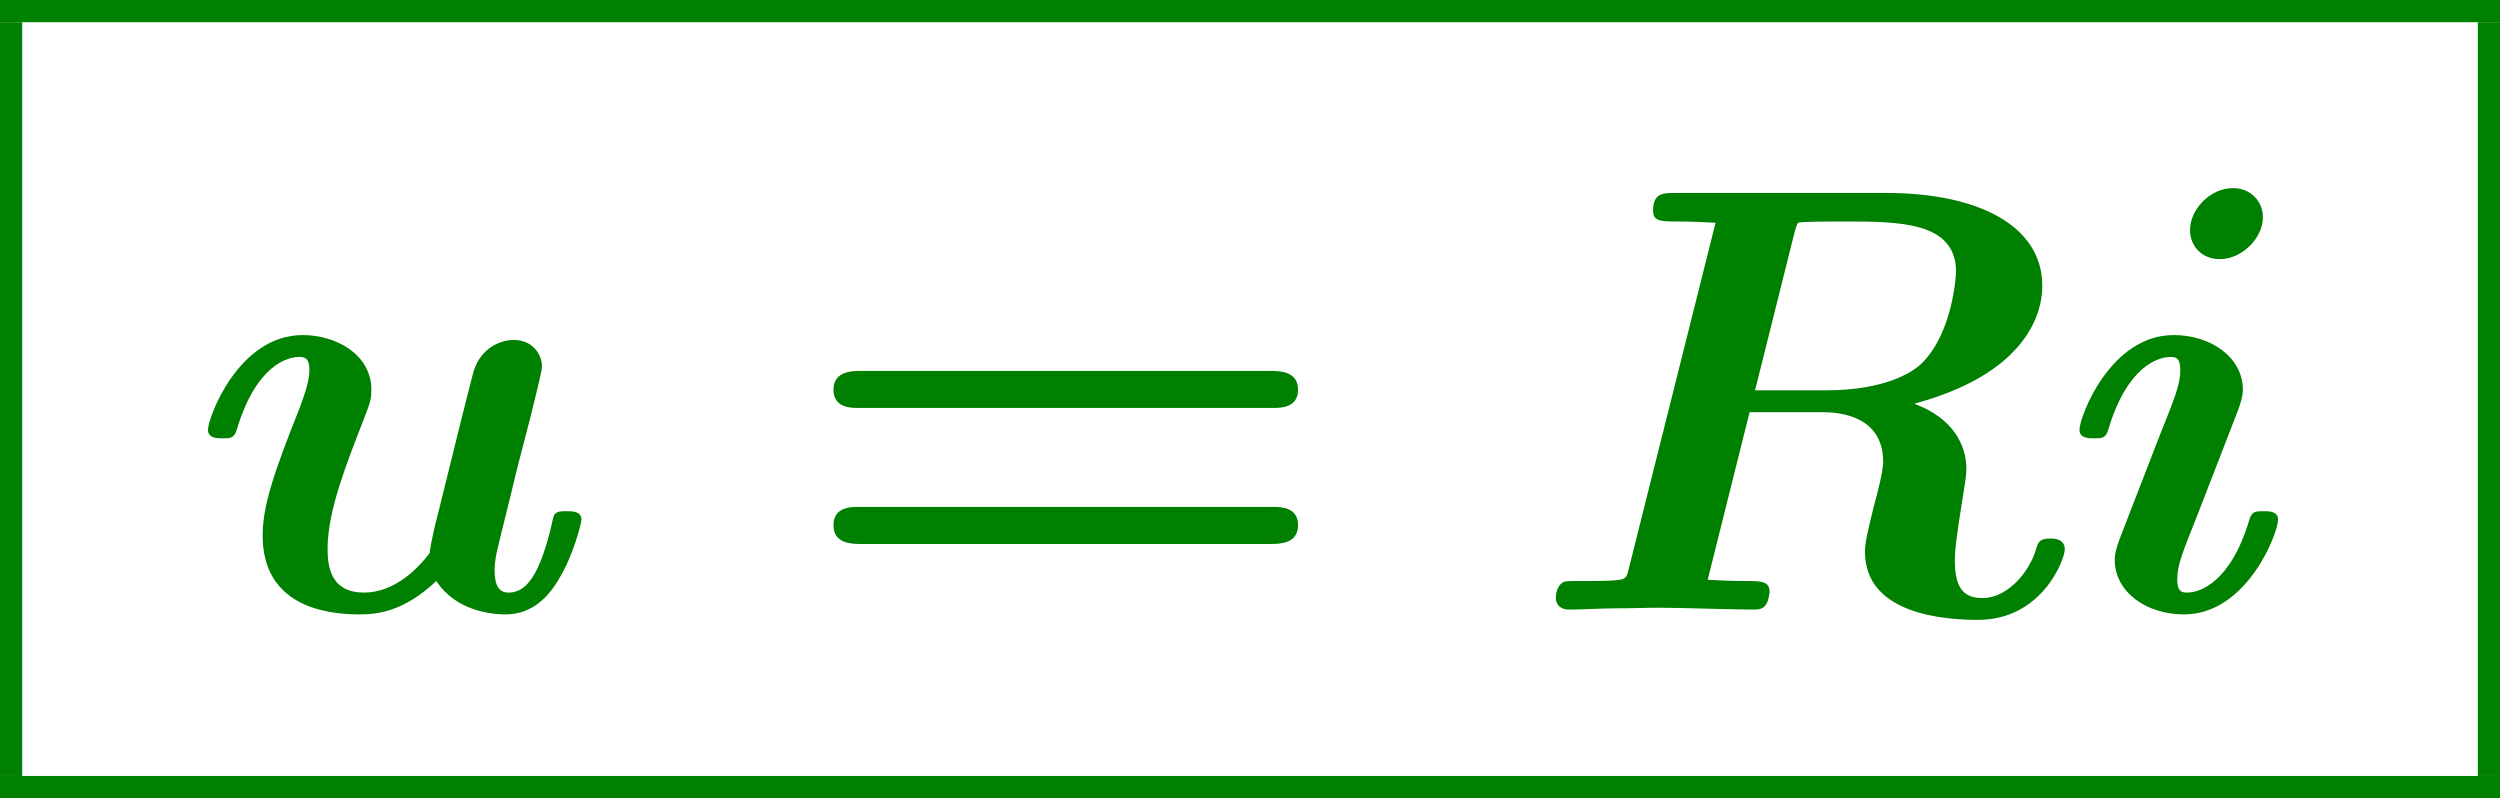 <?xml version='1.0' encoding='UTF-8'?>
<!-- This file was generated by dvisvgm 1.15.1 -->
<svg height='14.337pt' version='1.1' viewBox='210.671 71.341 44.909 14.337' width='44.909pt' xmlns='http://www.w3.org/2000/svg' xmlns:xlink='http://www.w3.org/1999/xlink'>
<defs>
<path d='M4.756 -6.775C4.8 -6.927 4.811 -6.938 4.822 -6.949C4.887 -6.971 5.367 -6.971 5.64 -6.971C6.633 -6.971 7.658 -6.971 7.658 -6.065C7.658 -6.055 7.615 -4.996 7.047 -4.429C6.895 -4.276 6.404 -3.938 5.313 -3.938H4.047L4.756 -6.775ZM6.905 -3.698C8.858 -4.222 9.207 -5.258 9.207 -5.815C9.207 -6.905 8.04 -7.484 6.404 -7.484H2.618C2.4 -7.484 2.215 -7.484 2.215 -7.167C2.215 -6.971 2.356 -6.971 2.673 -6.971C2.902 -6.971 3.109 -6.96 3.338 -6.949L1.778 -0.731C1.735 -0.556 1.724 -0.545 1.527 -0.524C1.342 -0.513 1.124 -0.513 0.949 -0.513C0.665 -0.513 0.644 -0.513 0.6 -0.491C0.469 -0.415 0.469 -0.24 0.469 -0.196C0.469 -0.175 0.48 0 0.709 0C0.982 0 1.265 -0.022 1.538 -0.022C1.8 -0.022 2.073 -0.033 2.335 -0.033C2.705 -0.033 3.633 0 4.004 0C4.091 0 4.178 0 4.233 -0.076C4.287 -0.131 4.309 -0.305 4.309 -0.316C4.309 -0.513 4.156 -0.513 3.862 -0.513C3.633 -0.513 3.425 -0.524 3.196 -0.535L3.949 -3.545H5.269C5.585 -3.545 6.349 -3.469 6.349 -2.651C6.349 -2.498 6.251 -2.105 6.175 -1.833C6.065 -1.375 6.022 -1.211 6.022 -1.036C6.022 0.098 7.484 0.185 8.051 0.185C9.207 0.185 9.611 -0.905 9.611 -1.08C9.611 -1.276 9.415 -1.276 9.349 -1.276C9.164 -1.276 9.131 -1.222 9.087 -1.058C8.945 -0.622 8.553 -0.207 8.138 -0.207C7.844 -0.207 7.636 -0.327 7.636 -0.873C7.636 -1.036 7.647 -1.211 7.789 -2.084C7.811 -2.215 7.844 -2.422 7.844 -2.52C7.844 -2.945 7.615 -3.436 6.905 -3.698Z' id='g0-82'/>
<path d='M3.644 -7.047C3.644 -7.342 3.415 -7.571 3.109 -7.571C2.695 -7.571 2.335 -7.189 2.335 -6.818C2.335 -6.524 2.553 -6.295 2.869 -6.295C3.273 -6.295 3.644 -6.676 3.644 -7.047ZM3.916 -1.615C3.916 -1.767 3.753 -1.767 3.655 -1.767C3.524 -1.767 3.447 -1.767 3.404 -1.625C3.065 -0.48 2.509 -0.305 2.28 -0.305C2.171 -0.305 2.105 -0.338 2.105 -0.545C2.105 -0.796 2.204 -1.036 2.465 -1.691L3.196 -3.578C3.251 -3.72 3.284 -3.851 3.284 -3.949C3.284 -4.527 2.716 -4.931 2.04 -4.931C0.905 -4.931 0.349 -3.469 0.349 -3.229C0.349 -3.076 0.513 -3.076 0.611 -3.076C0.742 -3.076 0.818 -3.076 0.862 -3.218C1.2 -4.364 1.756 -4.538 1.985 -4.538C2.095 -4.538 2.16 -4.505 2.16 -4.298C2.16 -4.047 2.062 -3.807 1.8 -3.153L1.069 -1.265C1.015 -1.124 0.982 -0.993 0.982 -0.895C0.982 -0.316 1.549 0.087 2.225 0.087C3.36 0.087 3.916 -1.375 3.916 -1.615Z' id='g0-105'/>
<path d='M6.142 -3.458C6.218 -3.764 6.349 -4.287 6.349 -4.364C6.349 -4.593 6.175 -4.844 5.836 -4.844C5.662 -4.844 5.258 -4.745 5.116 -4.265C5.073 -4.113 4.582 -2.138 4.495 -1.778C4.429 -1.527 4.353 -1.211 4.331 -1.015C4.135 -0.753 3.709 -0.305 3.153 -0.305C2.509 -0.305 2.498 -0.851 2.498 -1.102C2.498 -1.767 2.836 -2.618 3.142 -3.404C3.251 -3.687 3.284 -3.764 3.284 -3.949C3.284 -4.582 2.651 -4.931 2.051 -4.931C0.895 -4.931 0.349 -3.447 0.349 -3.229C0.349 -3.076 0.513 -3.076 0.611 -3.076C0.742 -3.076 0.818 -3.076 0.862 -3.218C1.222 -4.429 1.811 -4.538 1.985 -4.538C2.062 -4.538 2.171 -4.538 2.171 -4.309C2.171 -4.058 2.04 -3.753 1.996 -3.622C1.538 -2.476 1.331 -1.865 1.331 -1.331C1.331 -0.087 2.422 0.087 3.065 0.087C3.382 0.087 3.862 0.044 4.451 -0.513C4.8 0.022 5.433 0.087 5.695 0.087C6.098 0.087 6.415 -0.142 6.644 -0.535C6.916 -0.971 7.058 -1.56 7.058 -1.615C7.058 -1.767 6.895 -1.767 6.796 -1.767C6.676 -1.767 6.633 -1.767 6.578 -1.713C6.556 -1.691 6.556 -1.669 6.491 -1.396C6.273 -0.545 6.033 -0.305 5.749 -0.305C5.585 -0.305 5.498 -0.415 5.498 -0.709C5.498 -0.895 5.542 -1.069 5.651 -1.505C5.727 -1.811 5.836 -2.247 5.891 -2.487L6.142 -3.458Z' id='g0-117'/>
<path d='M8.596 -3.622C8.727 -3.622 9.044 -3.622 9.044 -3.949C9.044 -4.287 8.705 -4.287 8.542 -4.287H1.2C1.036 -4.287 0.698 -4.287 0.698 -3.949C0.698 -3.622 1.015 -3.622 1.145 -3.622H8.596ZM8.542 -1.178C8.705 -1.178 9.044 -1.178 9.044 -1.516C9.044 -1.844 8.727 -1.844 8.596 -1.844H1.145C1.015 -1.844 0.698 -1.844 0.698 -1.516C0.698 -1.178 1.036 -1.178 1.2 -1.178H8.542Z' id='g1-61'/>
</defs>
<g id='page1'>
<rect fill='#008000' height='0.399' width='44.909' x='210.671' y='71.341'/>
<rect fill='#008000' height='13.54' width='0.399' x='210.671' y='71.74'/>
<g fill='#008000'>
<use x='214.058' xlink:href='#g0-117' y='82.291'/>
<use x='224.945' xlink:href='#g1-61' y='82.291'/>
<use x='238.151' xlink:href='#g0-82' y='82.291'/>
<use x='247.677' xlink:href='#g0-105' y='82.291'/>
</g>
<rect fill='#008000' height='13.54' width='0.399' x='255.182' y='71.74'/>
<rect fill='#008000' height='0.399' width='44.909' x='210.671' y='85.28'/>
</g>
</svg>
<!--Rendered by QuickLaTeX.com-->